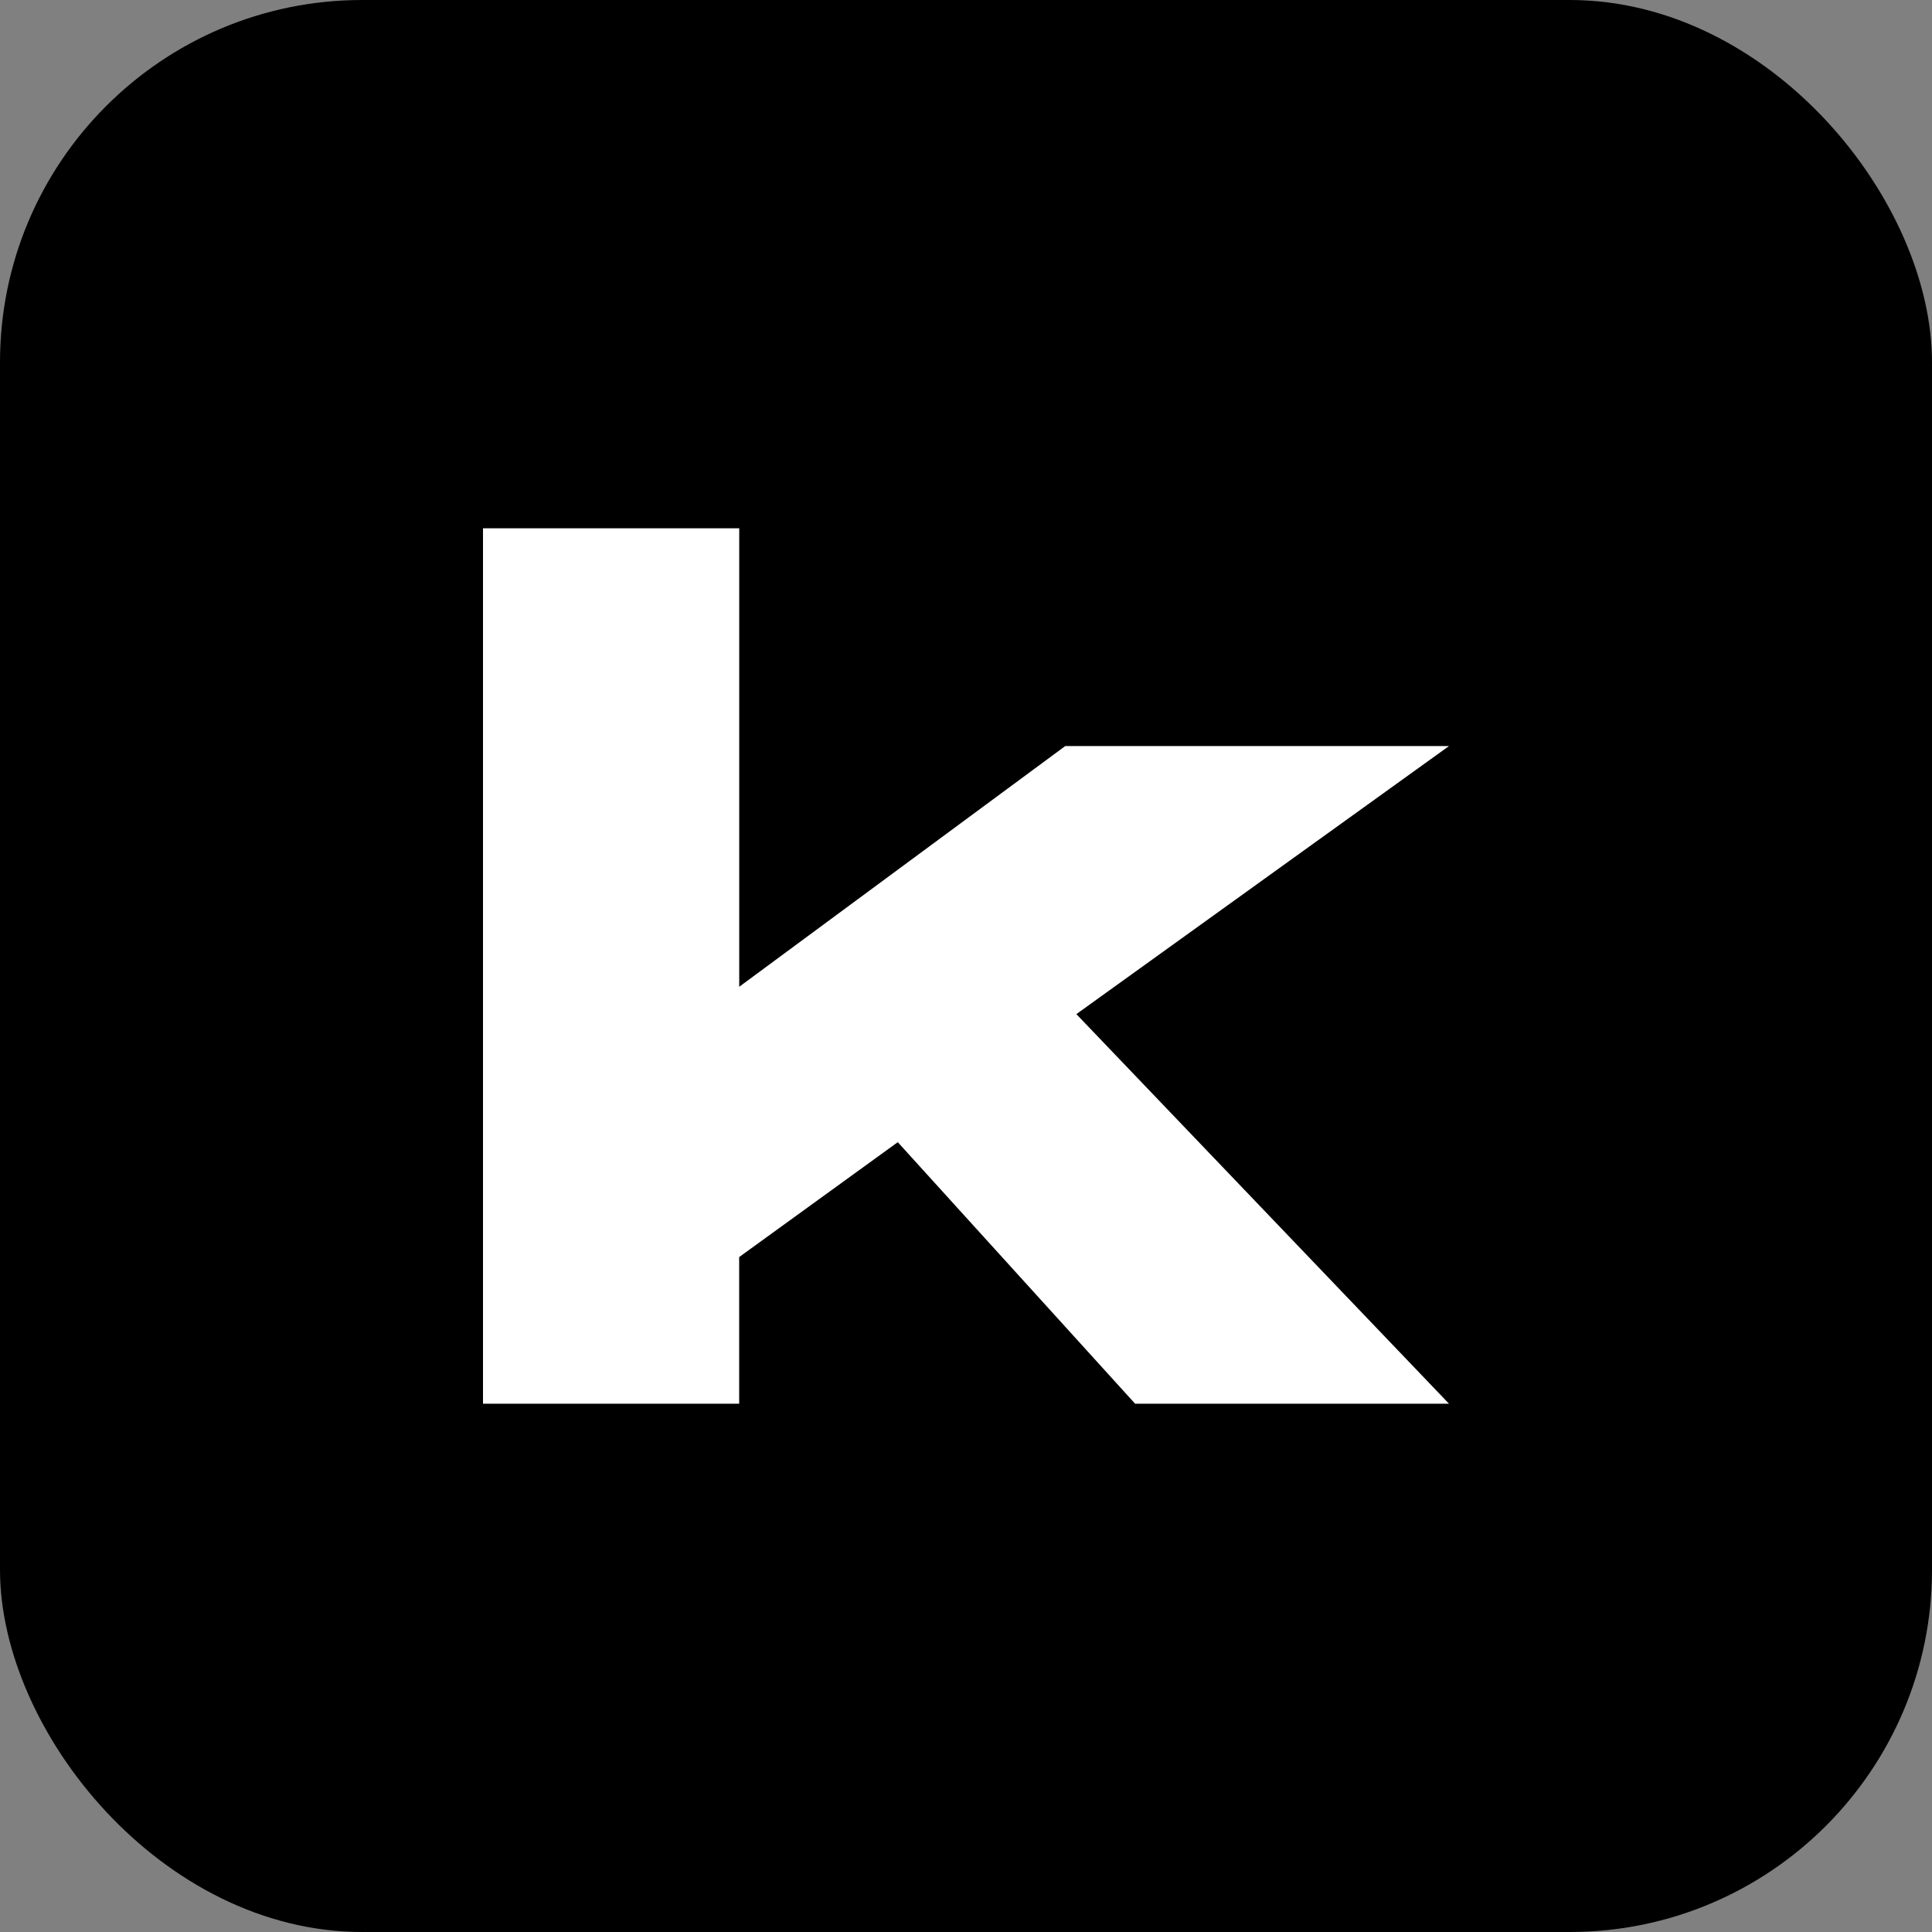 <svg xmlns="http://www.w3.org/2000/svg" width="32" height="32" fill="none"><rect width="100%" height="100%" fill="#808080" stroke="none"/><rect width="32" height="32" fill="#000" rx="6"/><path fill="#fff" d="M8 23.25h4.243v-2.429l2.627-1.903 3.931 4.332H24l-6.172-6.453L24 12.357h-6.356l-5.4 3.987V8.75H8v14.5Z"/></svg>